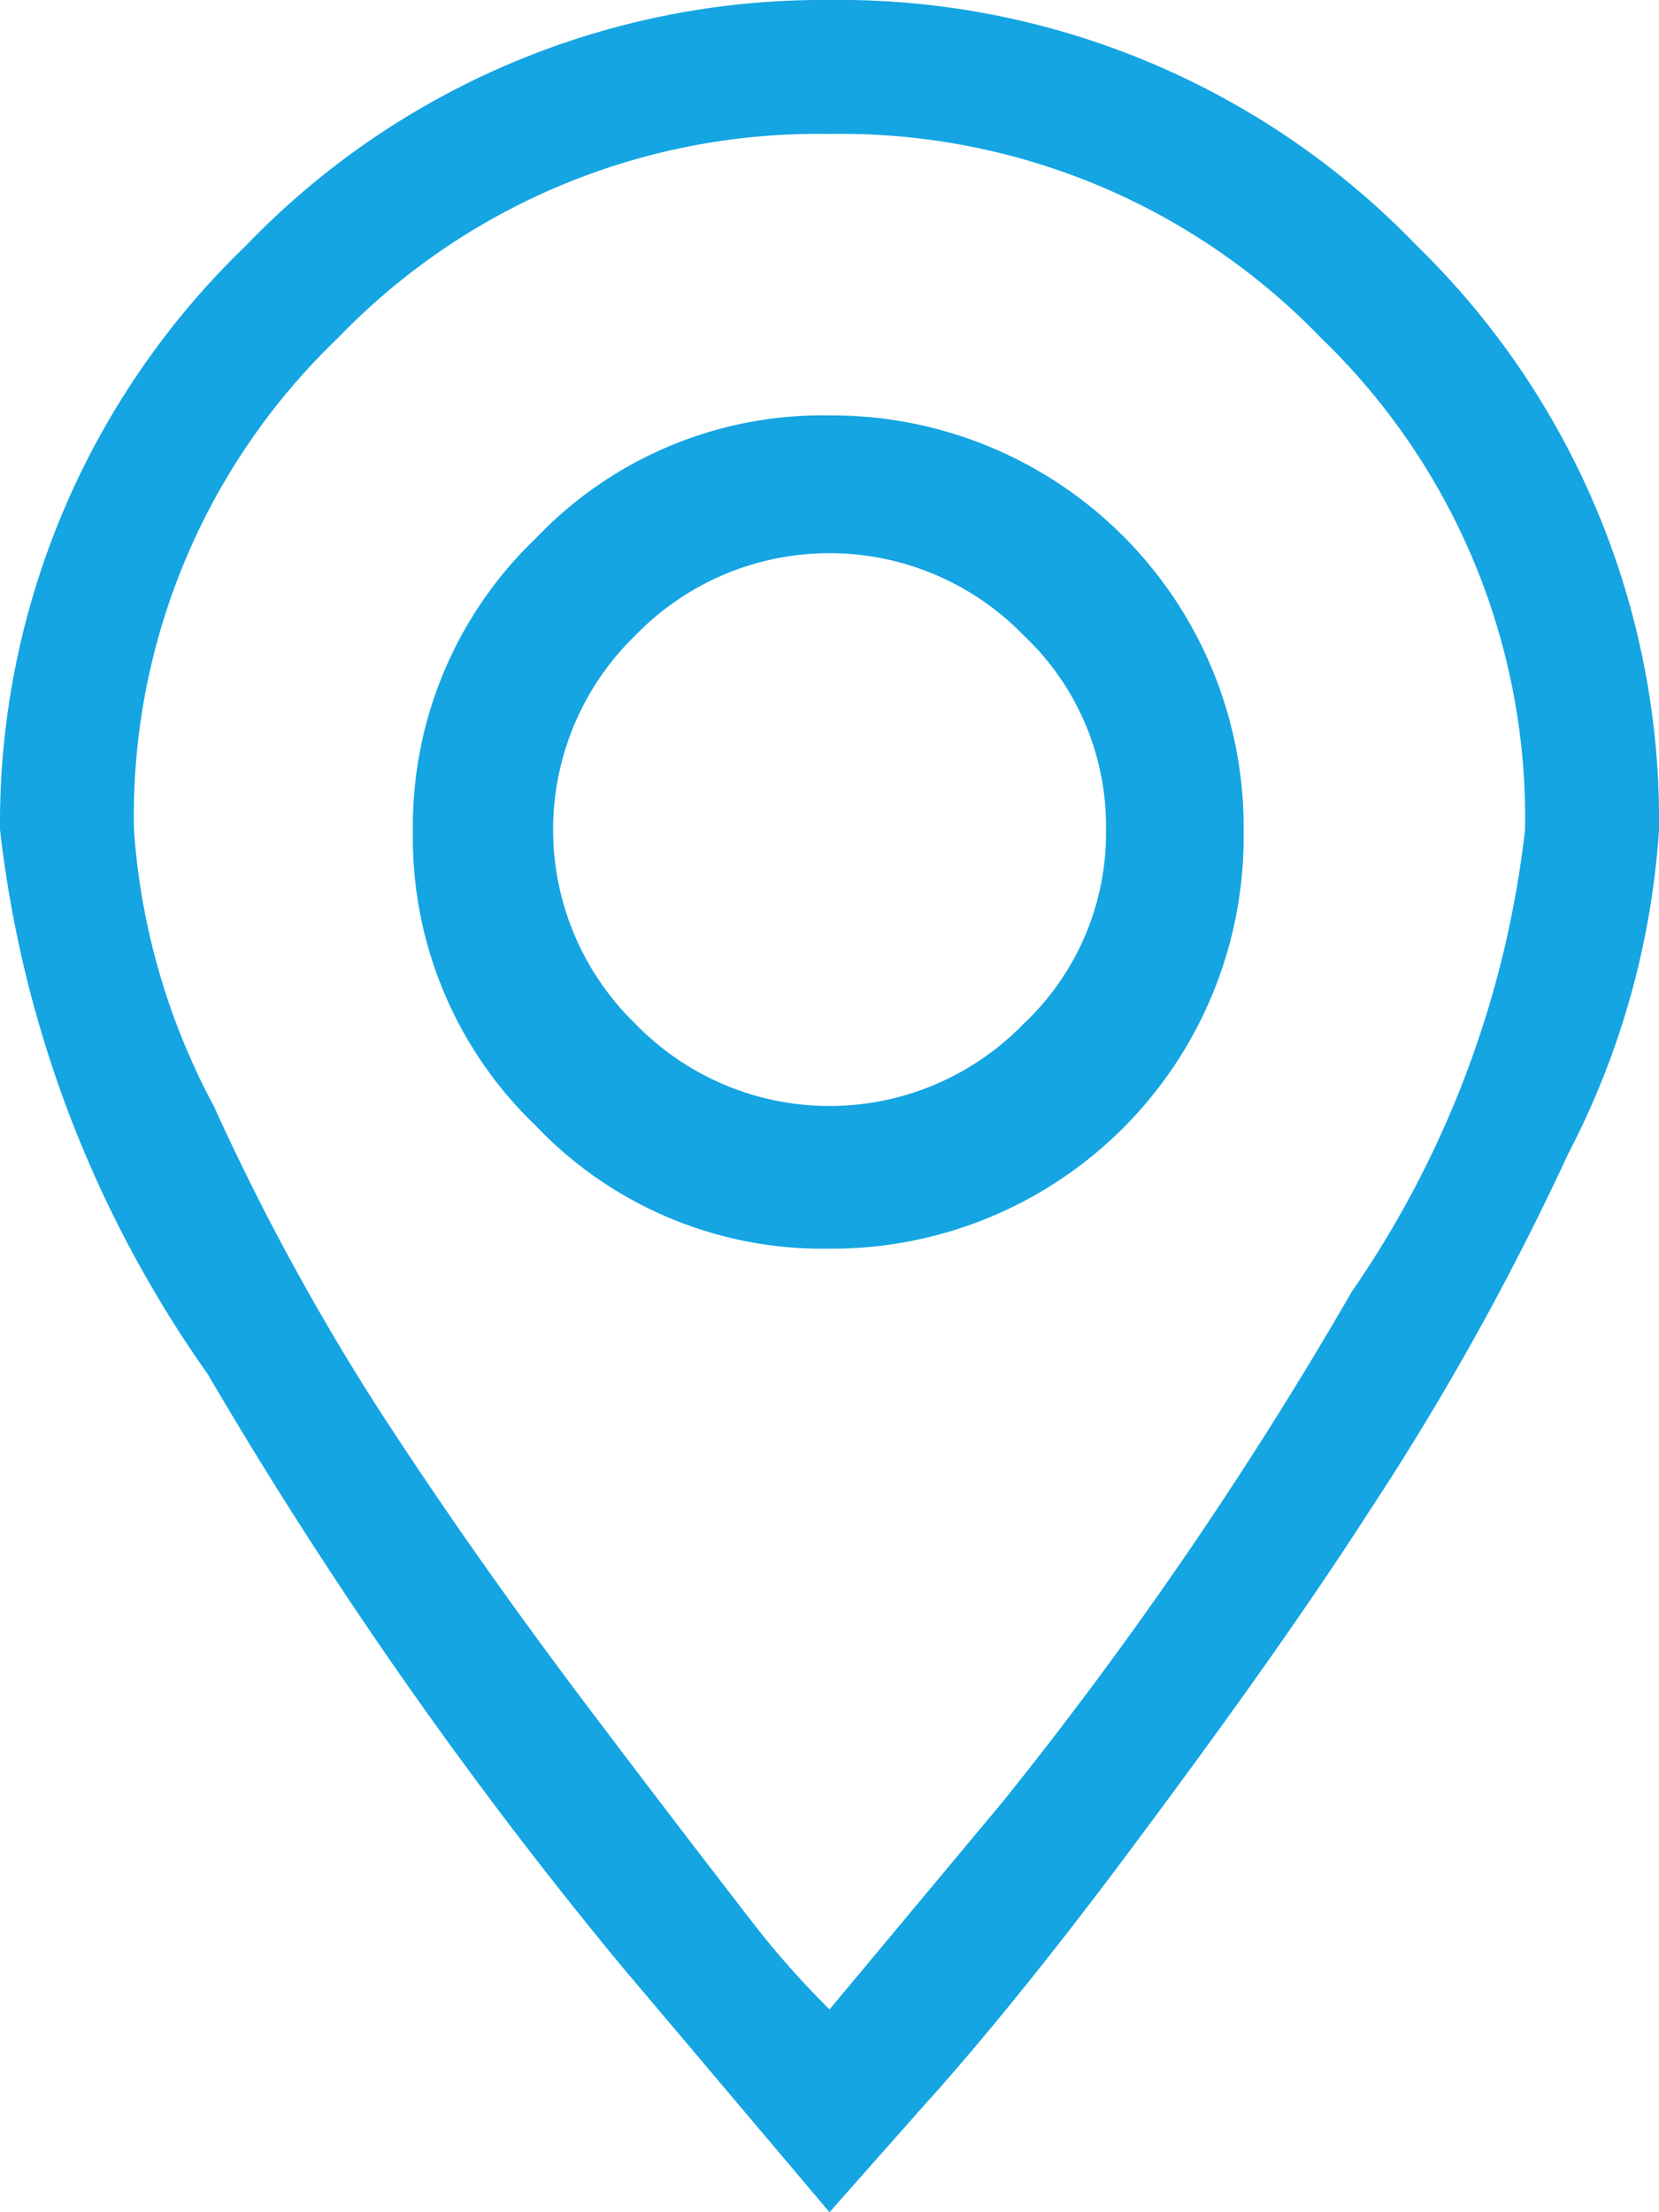 <svg xmlns="http://www.w3.org/2000/svg" width="13.5" height="18" viewBox="0 0 13.5 18">
  <title>icoAdressBlue</title>
  <path d="M13.5,6.75a6.65,6.65,0,0,1-.74,2.64,22.4,22.4,0,0,1-1.62,2.91c-.58.9-1.26,1.84-2,2.83s-1.32,1.67-1.62,2L6.75,18,5.06,16a36.52,36.52,0,0,1-3.37-4.82A9.53,9.53,0,0,1,0,6.75,6.52,6.52,0,0,1,2,2,6.51,6.51,0,0,1,6.75,0a6.52,6.52,0,0,1,4.78,2A6.52,6.52,0,0,1,13.5,6.75ZM1.74,9a19.39,19.39,0,0,0,1.35,2.48c.5.77,1.06,1.57,1.71,2.43s1.09,1.43,1.33,1.74.46.54.62.7l1.41-1.69A32.81,32.81,0,0,0,11,10.51a8.24,8.24,0,0,0,1.41-3.76,5.42,5.42,0,0,0-1.66-4,5.42,5.42,0,0,0-4-1.66,5.42,5.42,0,0,0-4,1.66,5.38,5.38,0,0,0-1.66,4A5.56,5.56,0,0,0,1.74,9Zm8.38-2.21a3.35,3.35,0,0,1-3.37,3.37,3.22,3.22,0,0,1-2.39-1,3.24,3.24,0,0,1-1-2.39,3.24,3.24,0,0,1,1-2.39,3.22,3.22,0,0,1,2.39-1,3.35,3.35,0,0,1,3.37,3.37ZM9,6.75a2.13,2.13,0,0,0-.67-1.58,2.2,2.2,0,0,0-3.16,0,2.2,2.2,0,0,0,0,3.16,2.2,2.2,0,0,0,3.16,0A2.13,2.13,0,0,0,9,6.75Z" style="fill: #14a5e2"/>
</svg>

